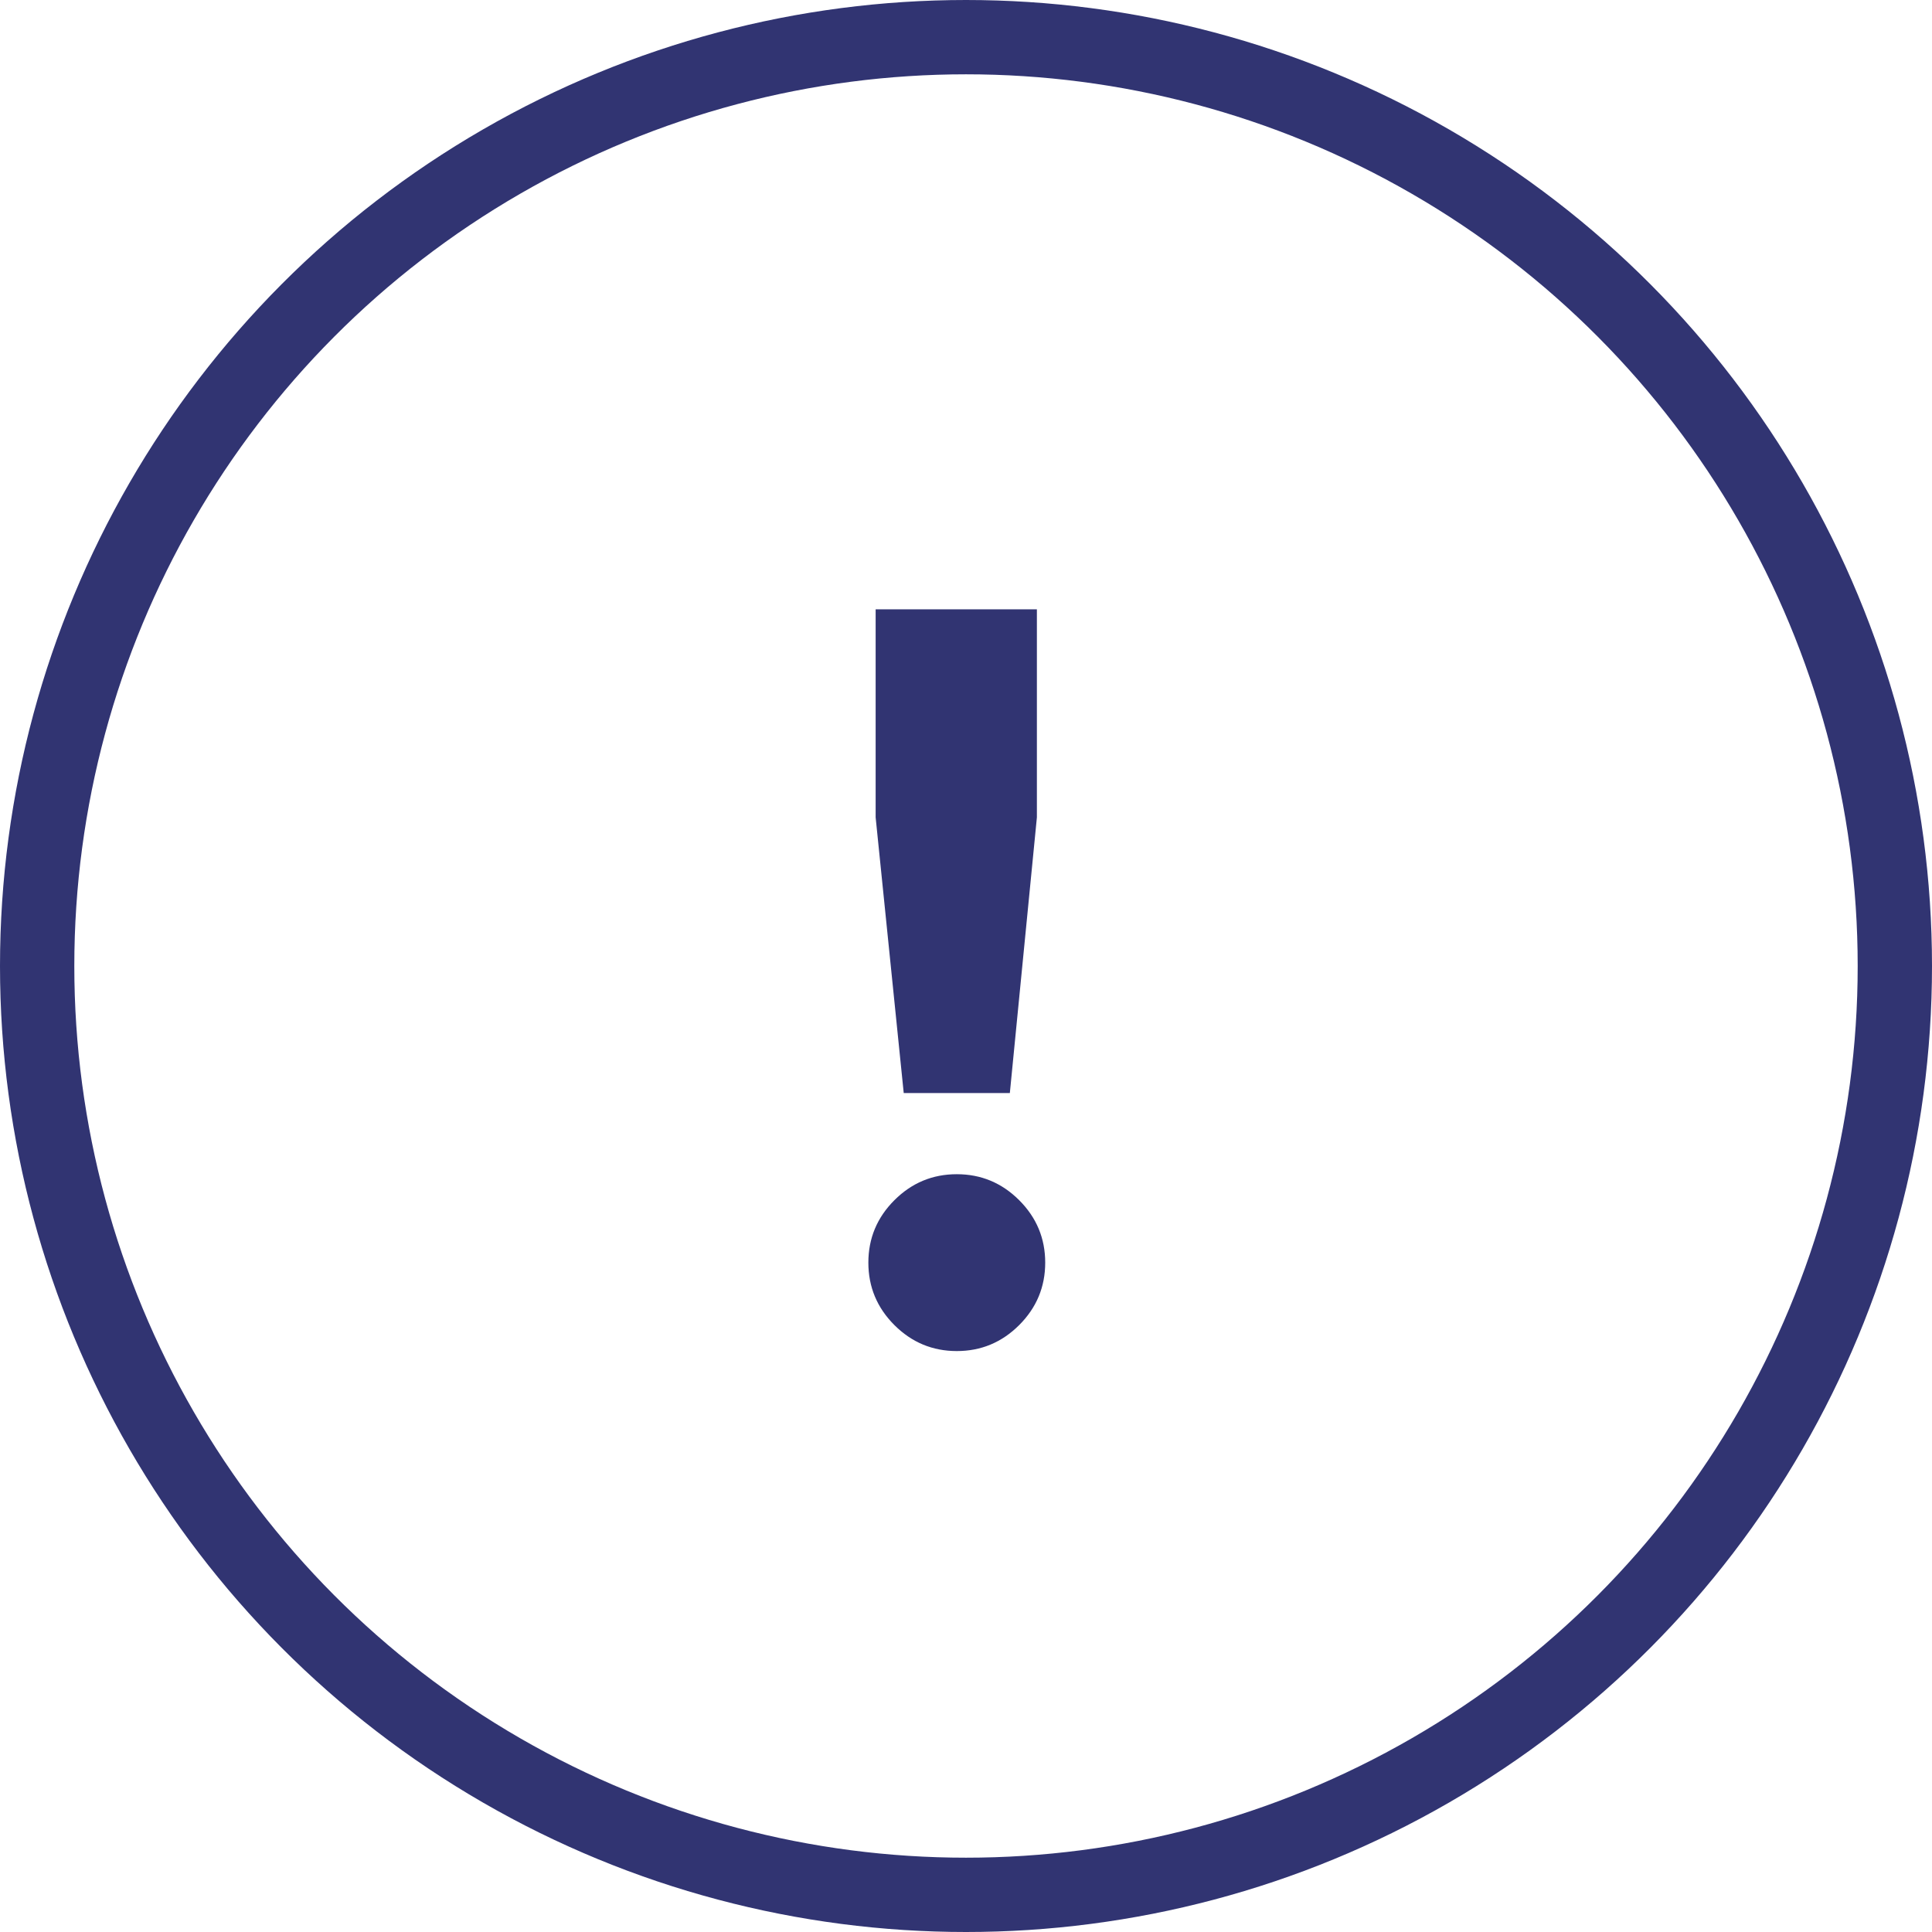 <?xml version="1.0" encoding="UTF-8"?> <svg xmlns="http://www.w3.org/2000/svg" width="26" height="26" viewBox="0 0 26 26" fill="none"> <circle cx="13" cy="13" r="12.5" stroke="#313472"></circle> <path d="M12.162 14.71L11.784 11V8.2H13.954V11L13.59 14.71H12.162ZM13.716 17.832C13.483 18.065 13.203 18.182 12.876 18.182C12.549 18.182 12.269 18.065 12.036 17.832C11.803 17.599 11.686 17.319 11.686 16.992C11.686 16.665 11.803 16.385 12.036 16.152C12.269 15.919 12.549 15.802 12.876 15.802C13.203 15.802 13.483 15.919 13.716 16.152C13.949 16.385 14.066 16.665 14.066 16.992C14.066 17.319 13.949 17.599 13.716 17.832Z" fill="#313472"></path> </svg> 
